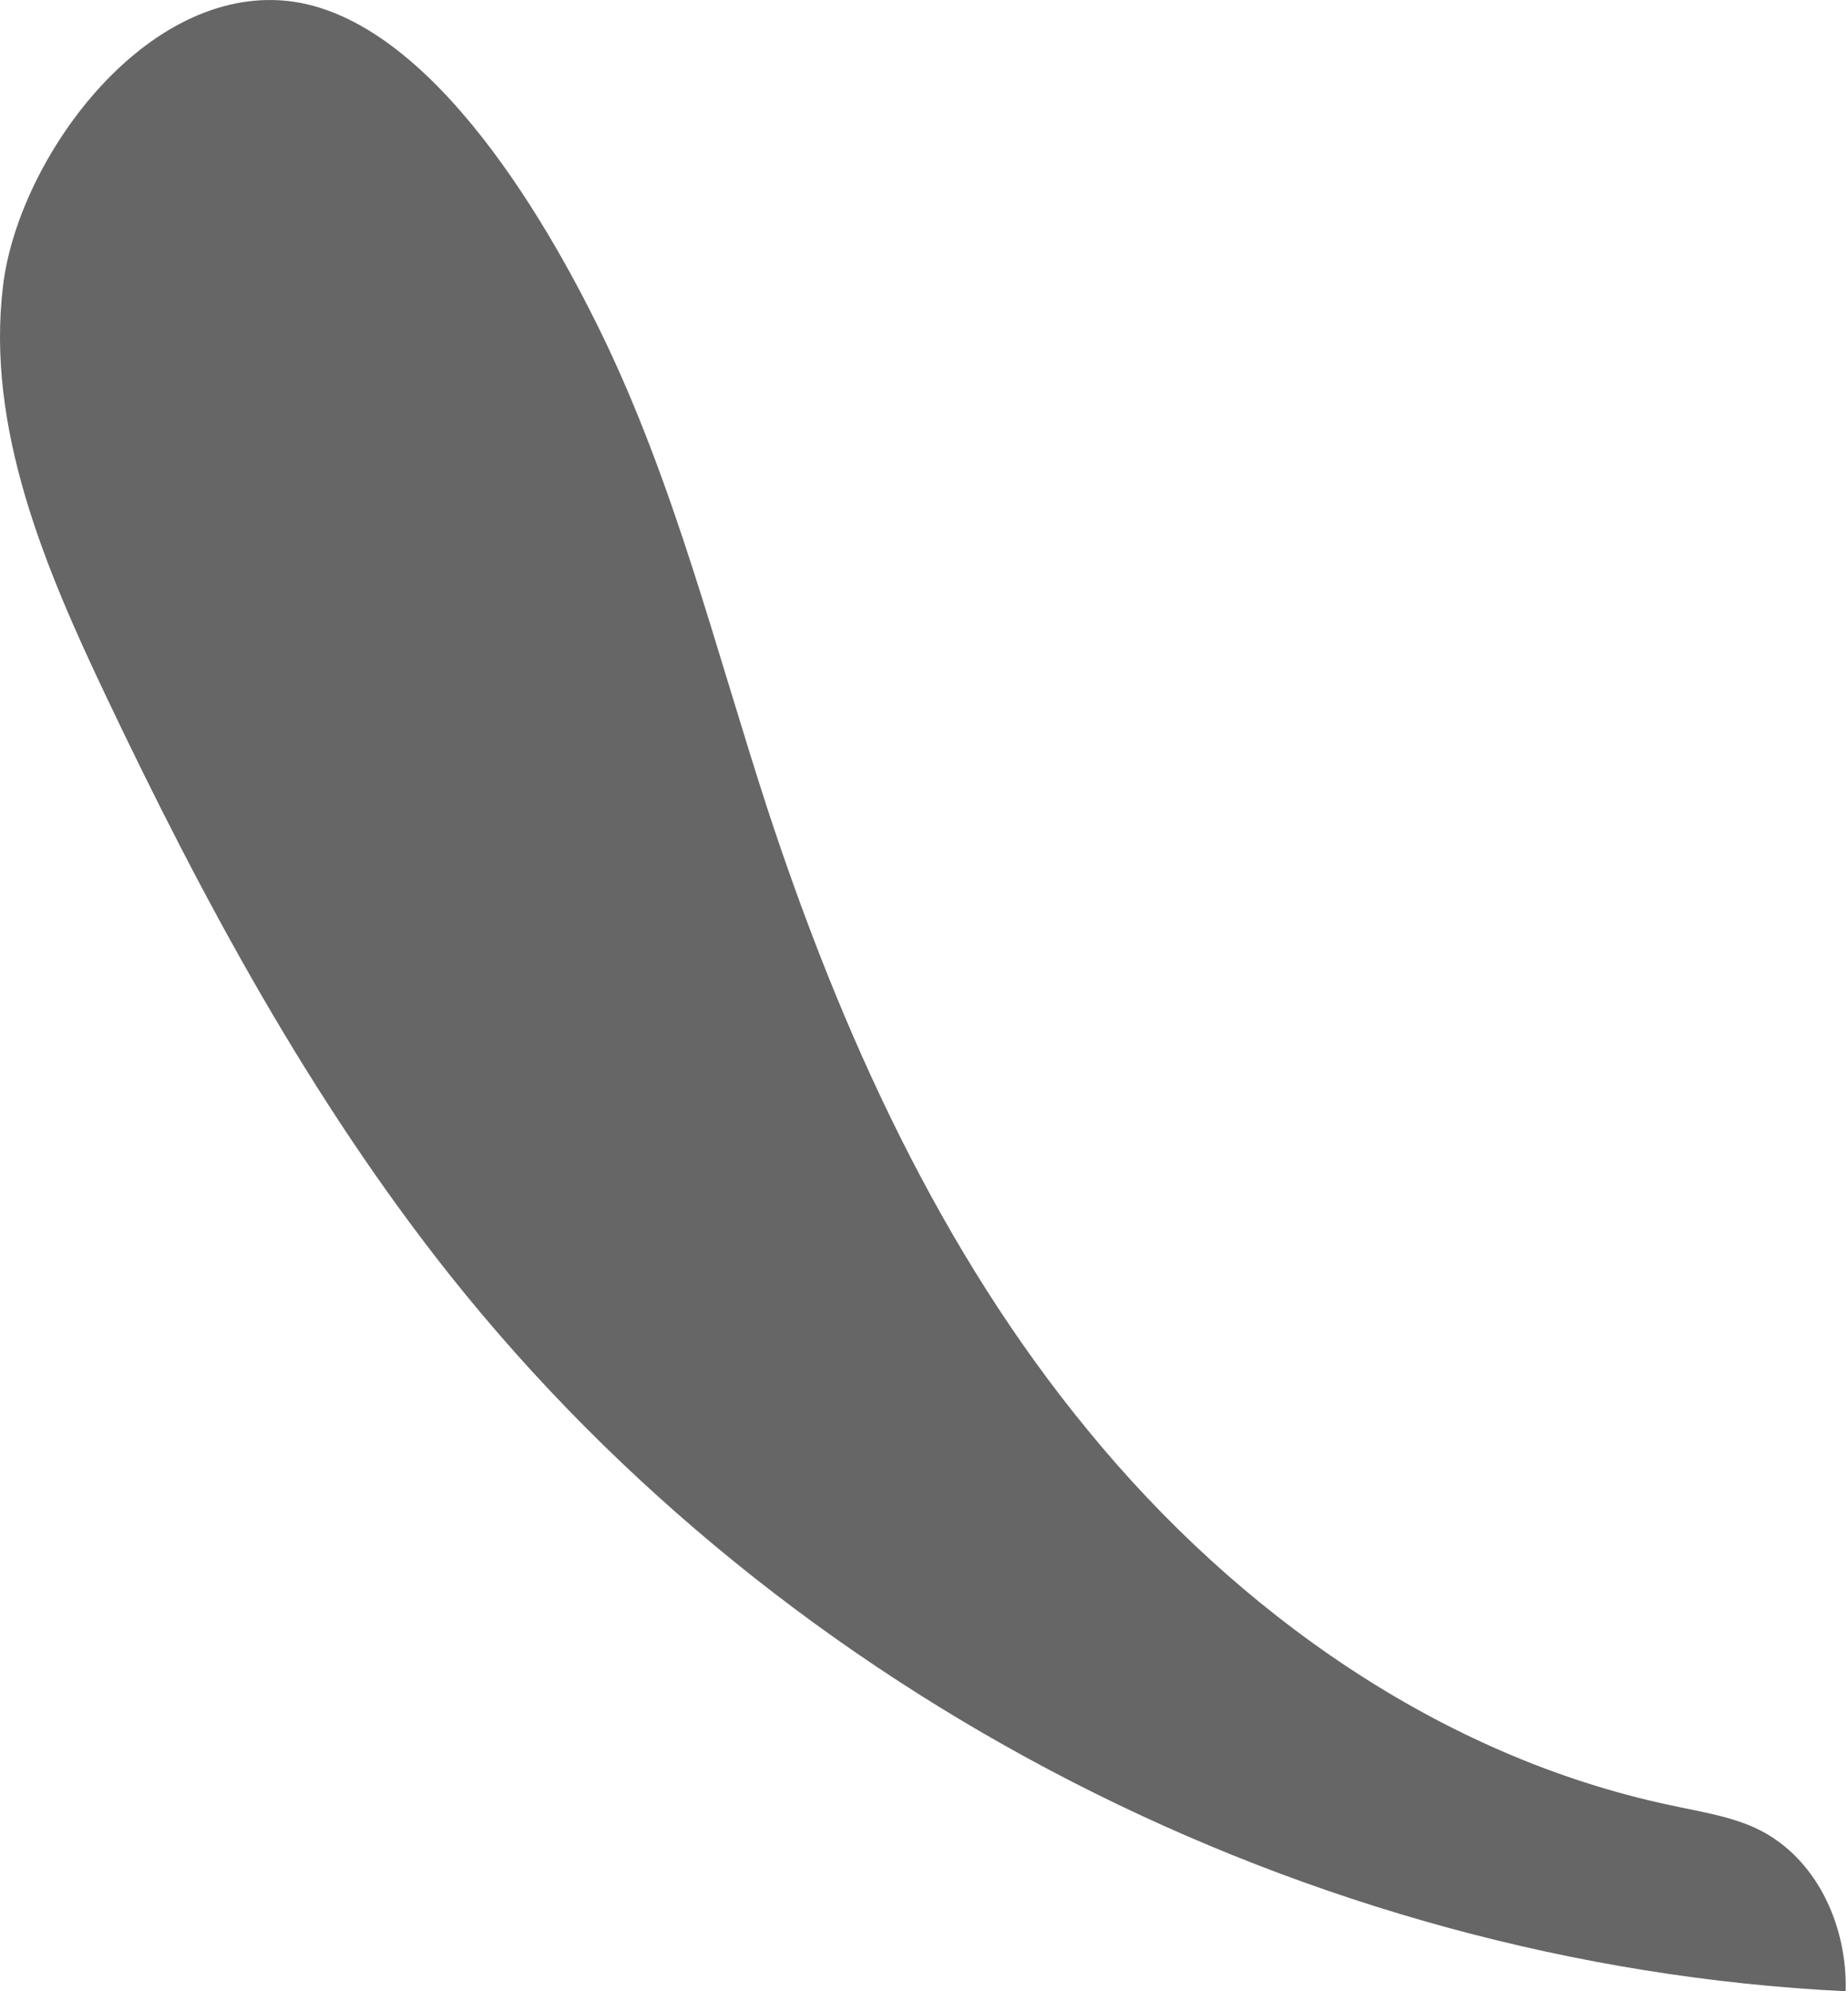 <?xml version="1.0" encoding="UTF-8"?> <svg xmlns="http://www.w3.org/2000/svg" width="556" height="599" viewBox="0 0 556 599" fill="none"> <path d="M180.716 99.843C203.022 145.542 215.264 195.32 231.041 243.741C253.075 310.658 282.724 376.215 327.609 430.62C372.219 485.023 433.152 528.274 502.245 542.963C512.038 545.14 522.374 546.499 531.079 551.396C547.401 560.644 555.833 580.23 555.289 599C393.437 591.111 236.482 510.593 135.562 383.833C93.399 330.789 61.028 270.672 31.922 209.467C13.425 170.568 -4.257 128.676 0.912 85.969C5.264 49.519 40.626 -0.806 82.246 0.01C126.856 0.827 164.123 65.84 180.716 99.843Z" fill="#666666"></path> </svg> 